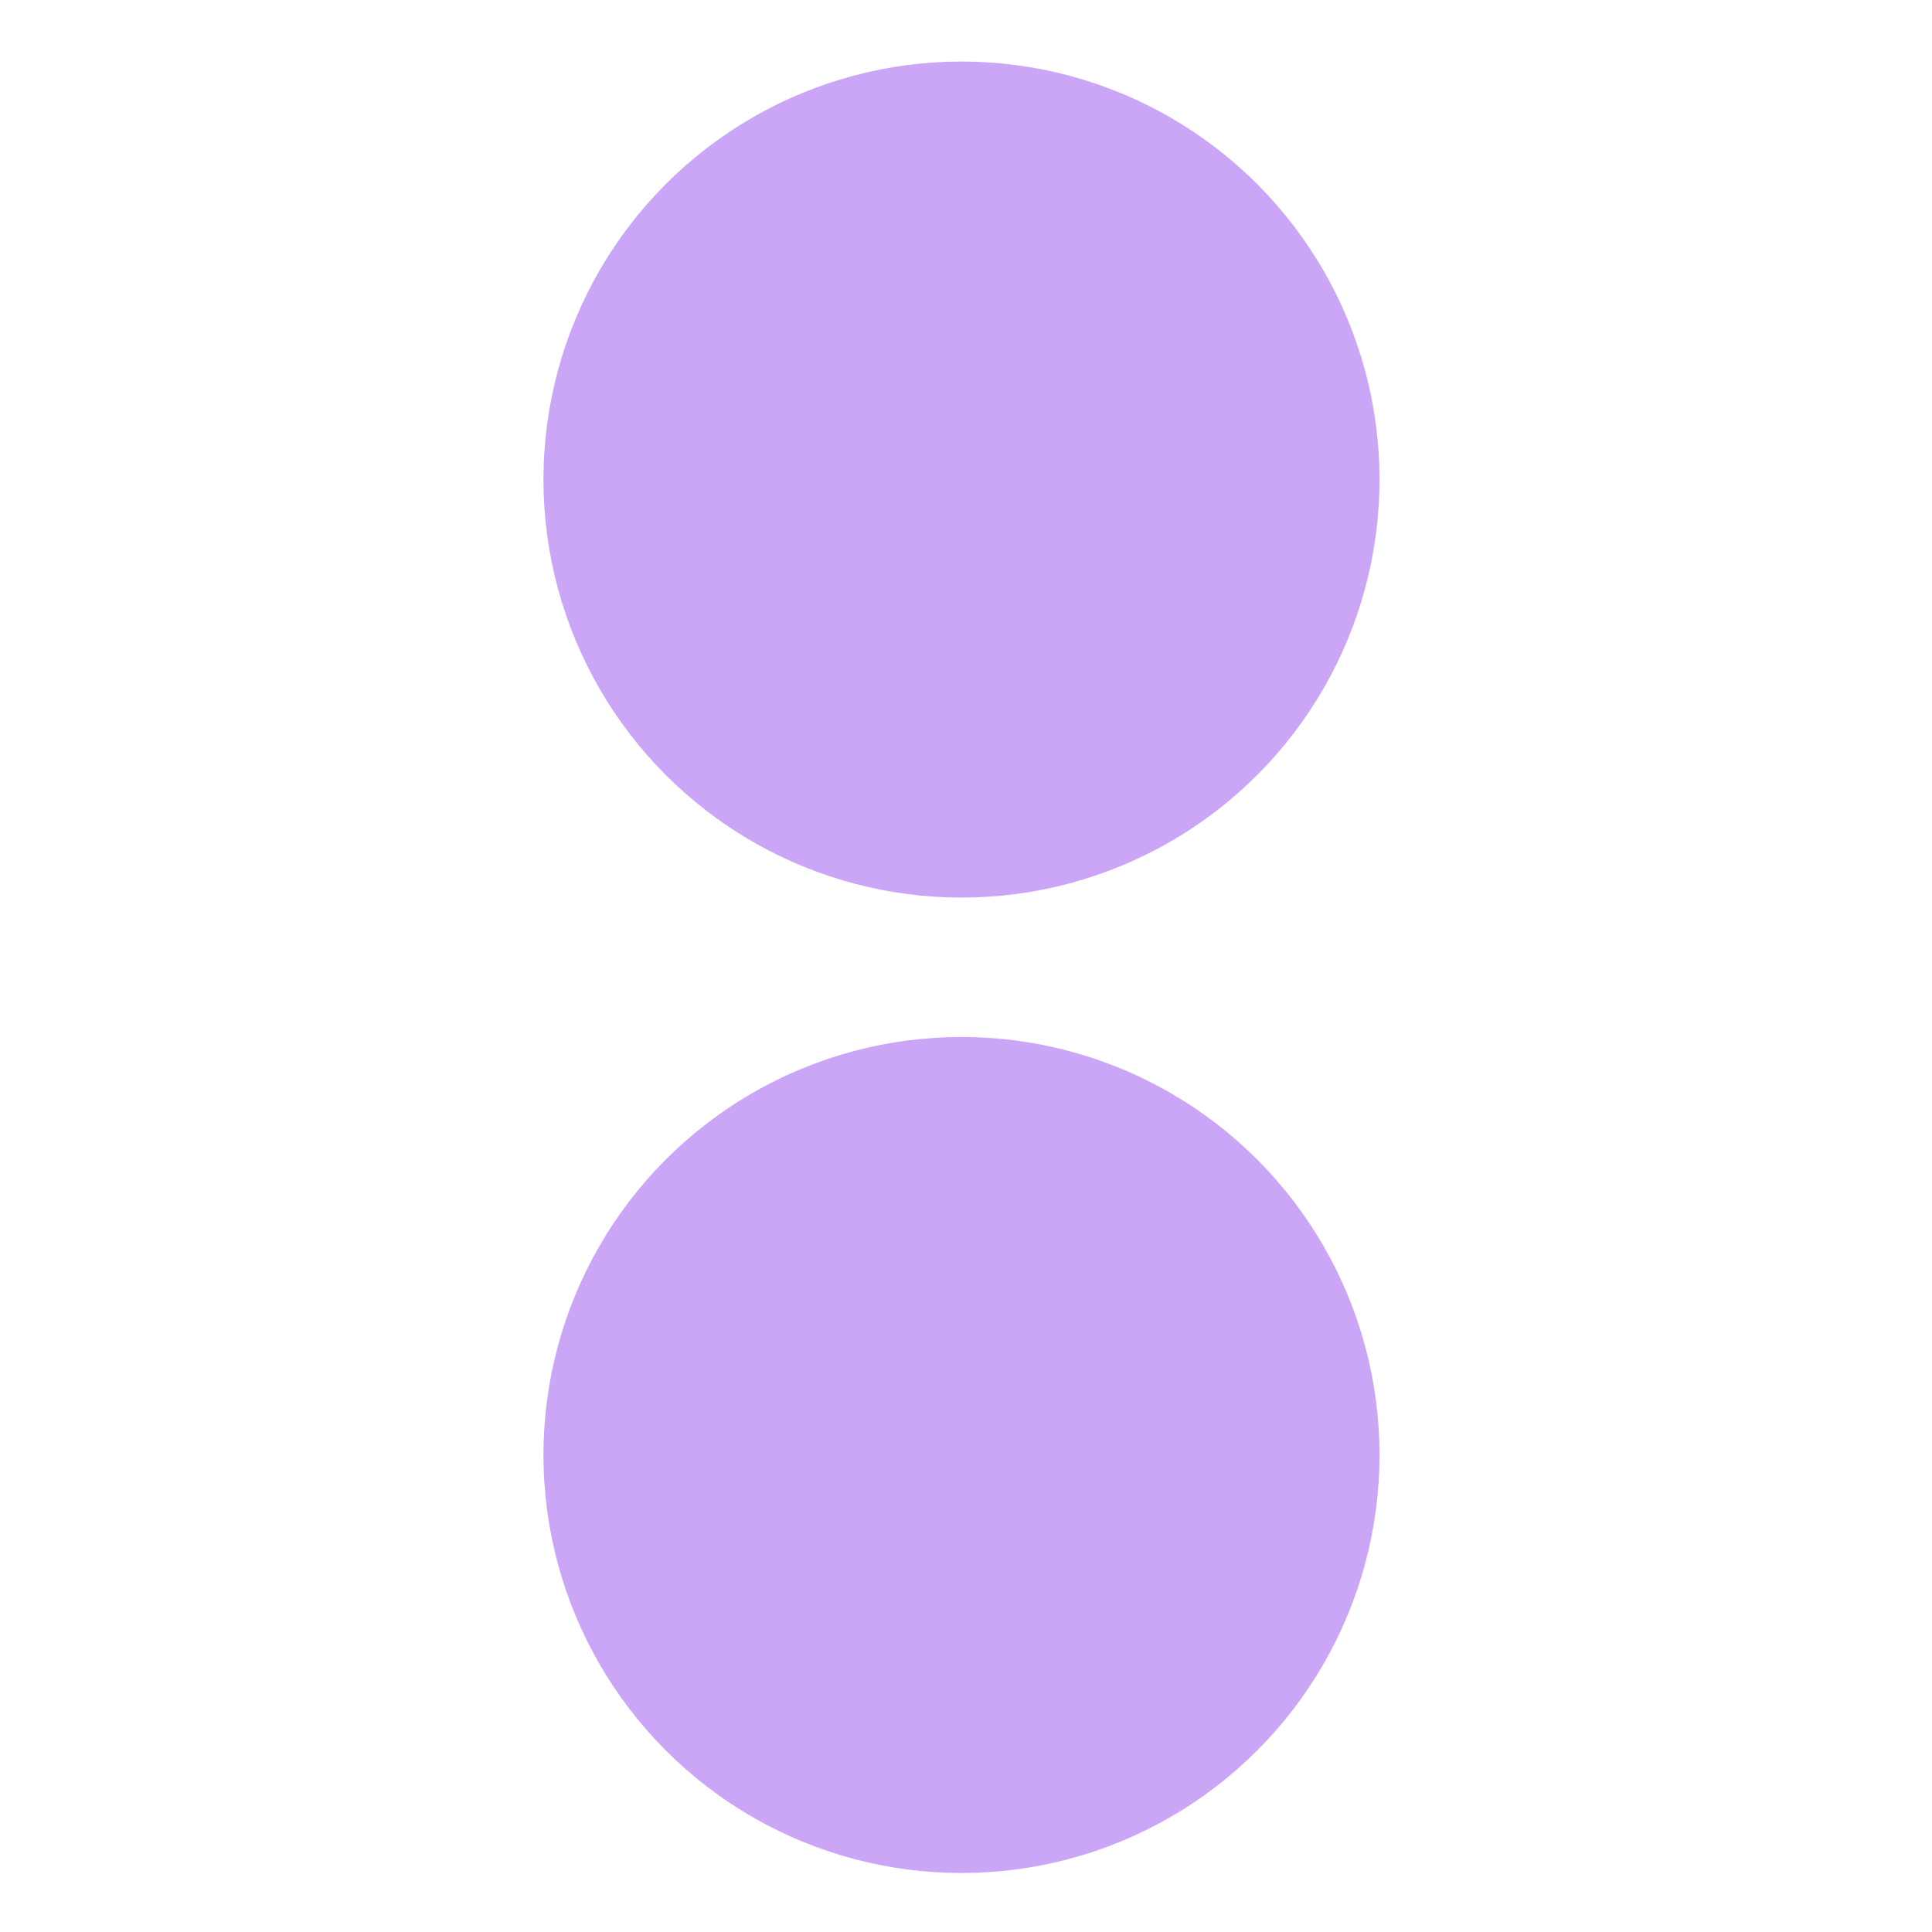 <svg xmlns="http://www.w3.org/2000/svg" width="16" height="16" version="1.1">
 <g transform="matrix(0.315,0,0,0.315,-3.115,-74.656)" style="fill:#CBA6F7">
  <circle cx="35.167" cy="249.611" r="10.99" style="fill:#CBA6F7"/>
  <circle cx="35.167" cy="275.256" r="10.99" style="fill:#CBA6F7"/>
 </g>
</svg>
